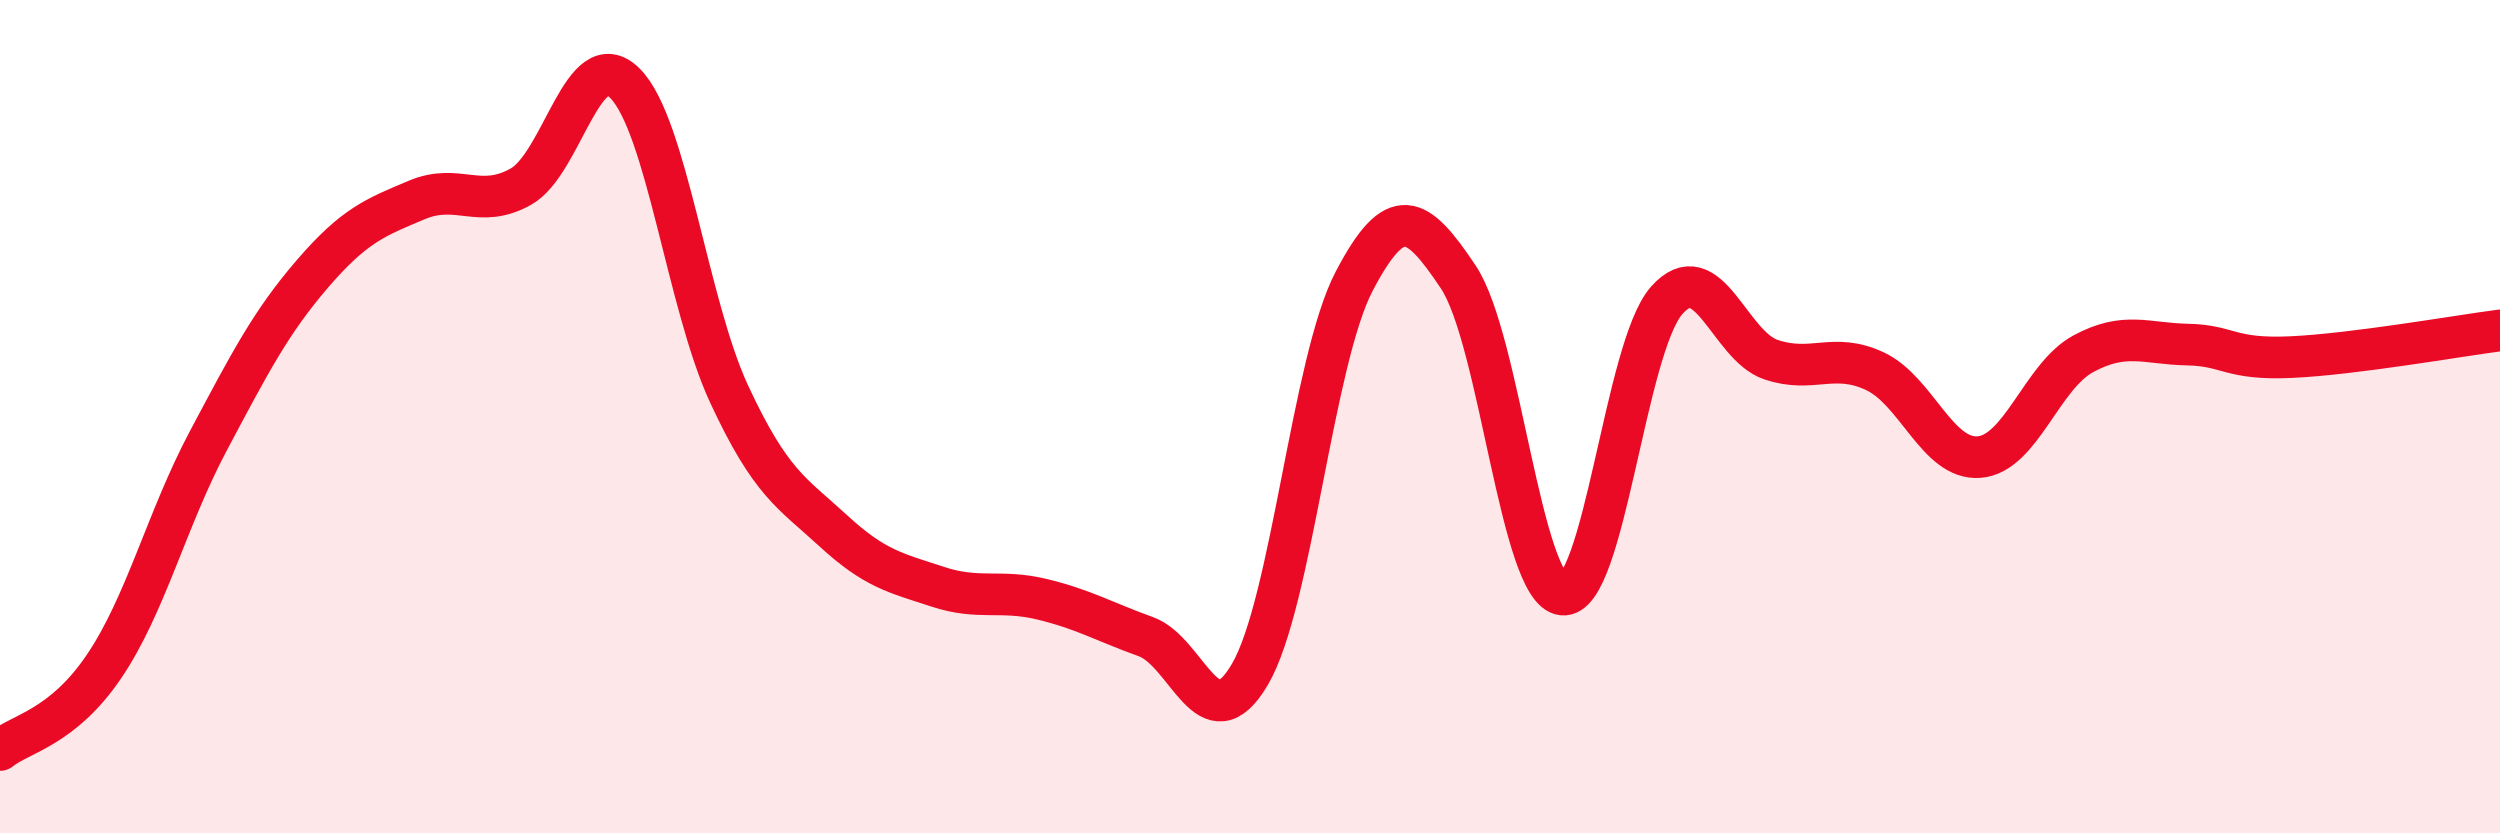 
    <svg width="60" height="20" viewBox="0 0 60 20" xmlns="http://www.w3.org/2000/svg">
      <path
        d="M 0,18 C 0.5,17.6 1.5,17.47 2.5,15.99 C 3.5,14.51 4,12.46 5,10.58 C 6,8.7 6.5,7.73 7.5,6.57 C 8.5,5.41 9,5.22 10,4.8 C 11,4.38 11.5,5.04 12.5,4.48 C 13.5,3.92 14,1 15,2 C 16,3 16.5,7.31 17.5,9.46 C 18.5,11.61 19,11.82 20,12.74 C 21,13.66 21.5,13.75 22.5,14.08 C 23.5,14.41 24,14.14 25,14.38 C 26,14.62 26.5,14.92 27.5,15.28 C 28.5,15.64 29,17.89 30,16.18 C 31,14.47 31.5,8.66 32.5,6.75 C 33.5,4.84 34,5.15 35,6.65 C 36,8.15 36.5,14.16 37.5,14.27 C 38.5,14.38 39,8.34 40,7.21 C 41,6.08 41.5,8.29 42.5,8.63 C 43.5,8.97 44,8.44 45,8.91 C 46,9.38 46.5,11.05 47.5,10.97 C 48.5,10.89 49,9.03 50,8.49 C 51,7.95 51.5,8.25 52.5,8.27 C 53.5,8.29 53.5,8.64 55,8.57 C 56.5,8.5 59,8.06 60,7.93L60 20L0 20Z"
        fill="#EB0A25"
        opacity="0.1"
        stroke-linecap="round"
        stroke-linejoin="round"
      />
      <path
        d="M 0,18 C 0.5,17.6 1.5,17.47 2.5,15.99 C 3.5,14.51 4,12.46 5,10.58 C 6,8.7 6.5,7.73 7.5,6.57 C 8.5,5.41 9,5.22 10,4.8 C 11,4.38 11.5,5.04 12.5,4.48 C 13.5,3.92 14,1 15,2 C 16,3 16.5,7.31 17.5,9.46 C 18.5,11.61 19,11.82 20,12.74 C 21,13.66 21.5,13.75 22.5,14.08 C 23.5,14.41 24,14.14 25,14.38 C 26,14.62 26.5,14.92 27.5,15.28 C 28.5,15.64 29,17.89 30,16.18 C 31,14.47 31.5,8.66 32.5,6.75 C 33.5,4.84 34,5.15 35,6.65 C 36,8.15 36.5,14.16 37.5,14.27 C 38.5,14.38 39,8.34 40,7.21 C 41,6.08 41.5,8.29 42.5,8.63 C 43.5,8.97 44,8.44 45,8.91 C 46,9.38 46.5,11.05 47.5,10.97 C 48.5,10.89 49,9.03 50,8.49 C 51,7.95 51.5,8.25 52.5,8.27 C 53.5,8.29 53.5,8.64 55,8.57 C 56.5,8.5 59,8.06 60,7.93"
        stroke="#EB0A25"
        stroke-width="1"
        fill="none"
        stroke-linecap="round"
        stroke-linejoin="round"
      />
    </svg>
  